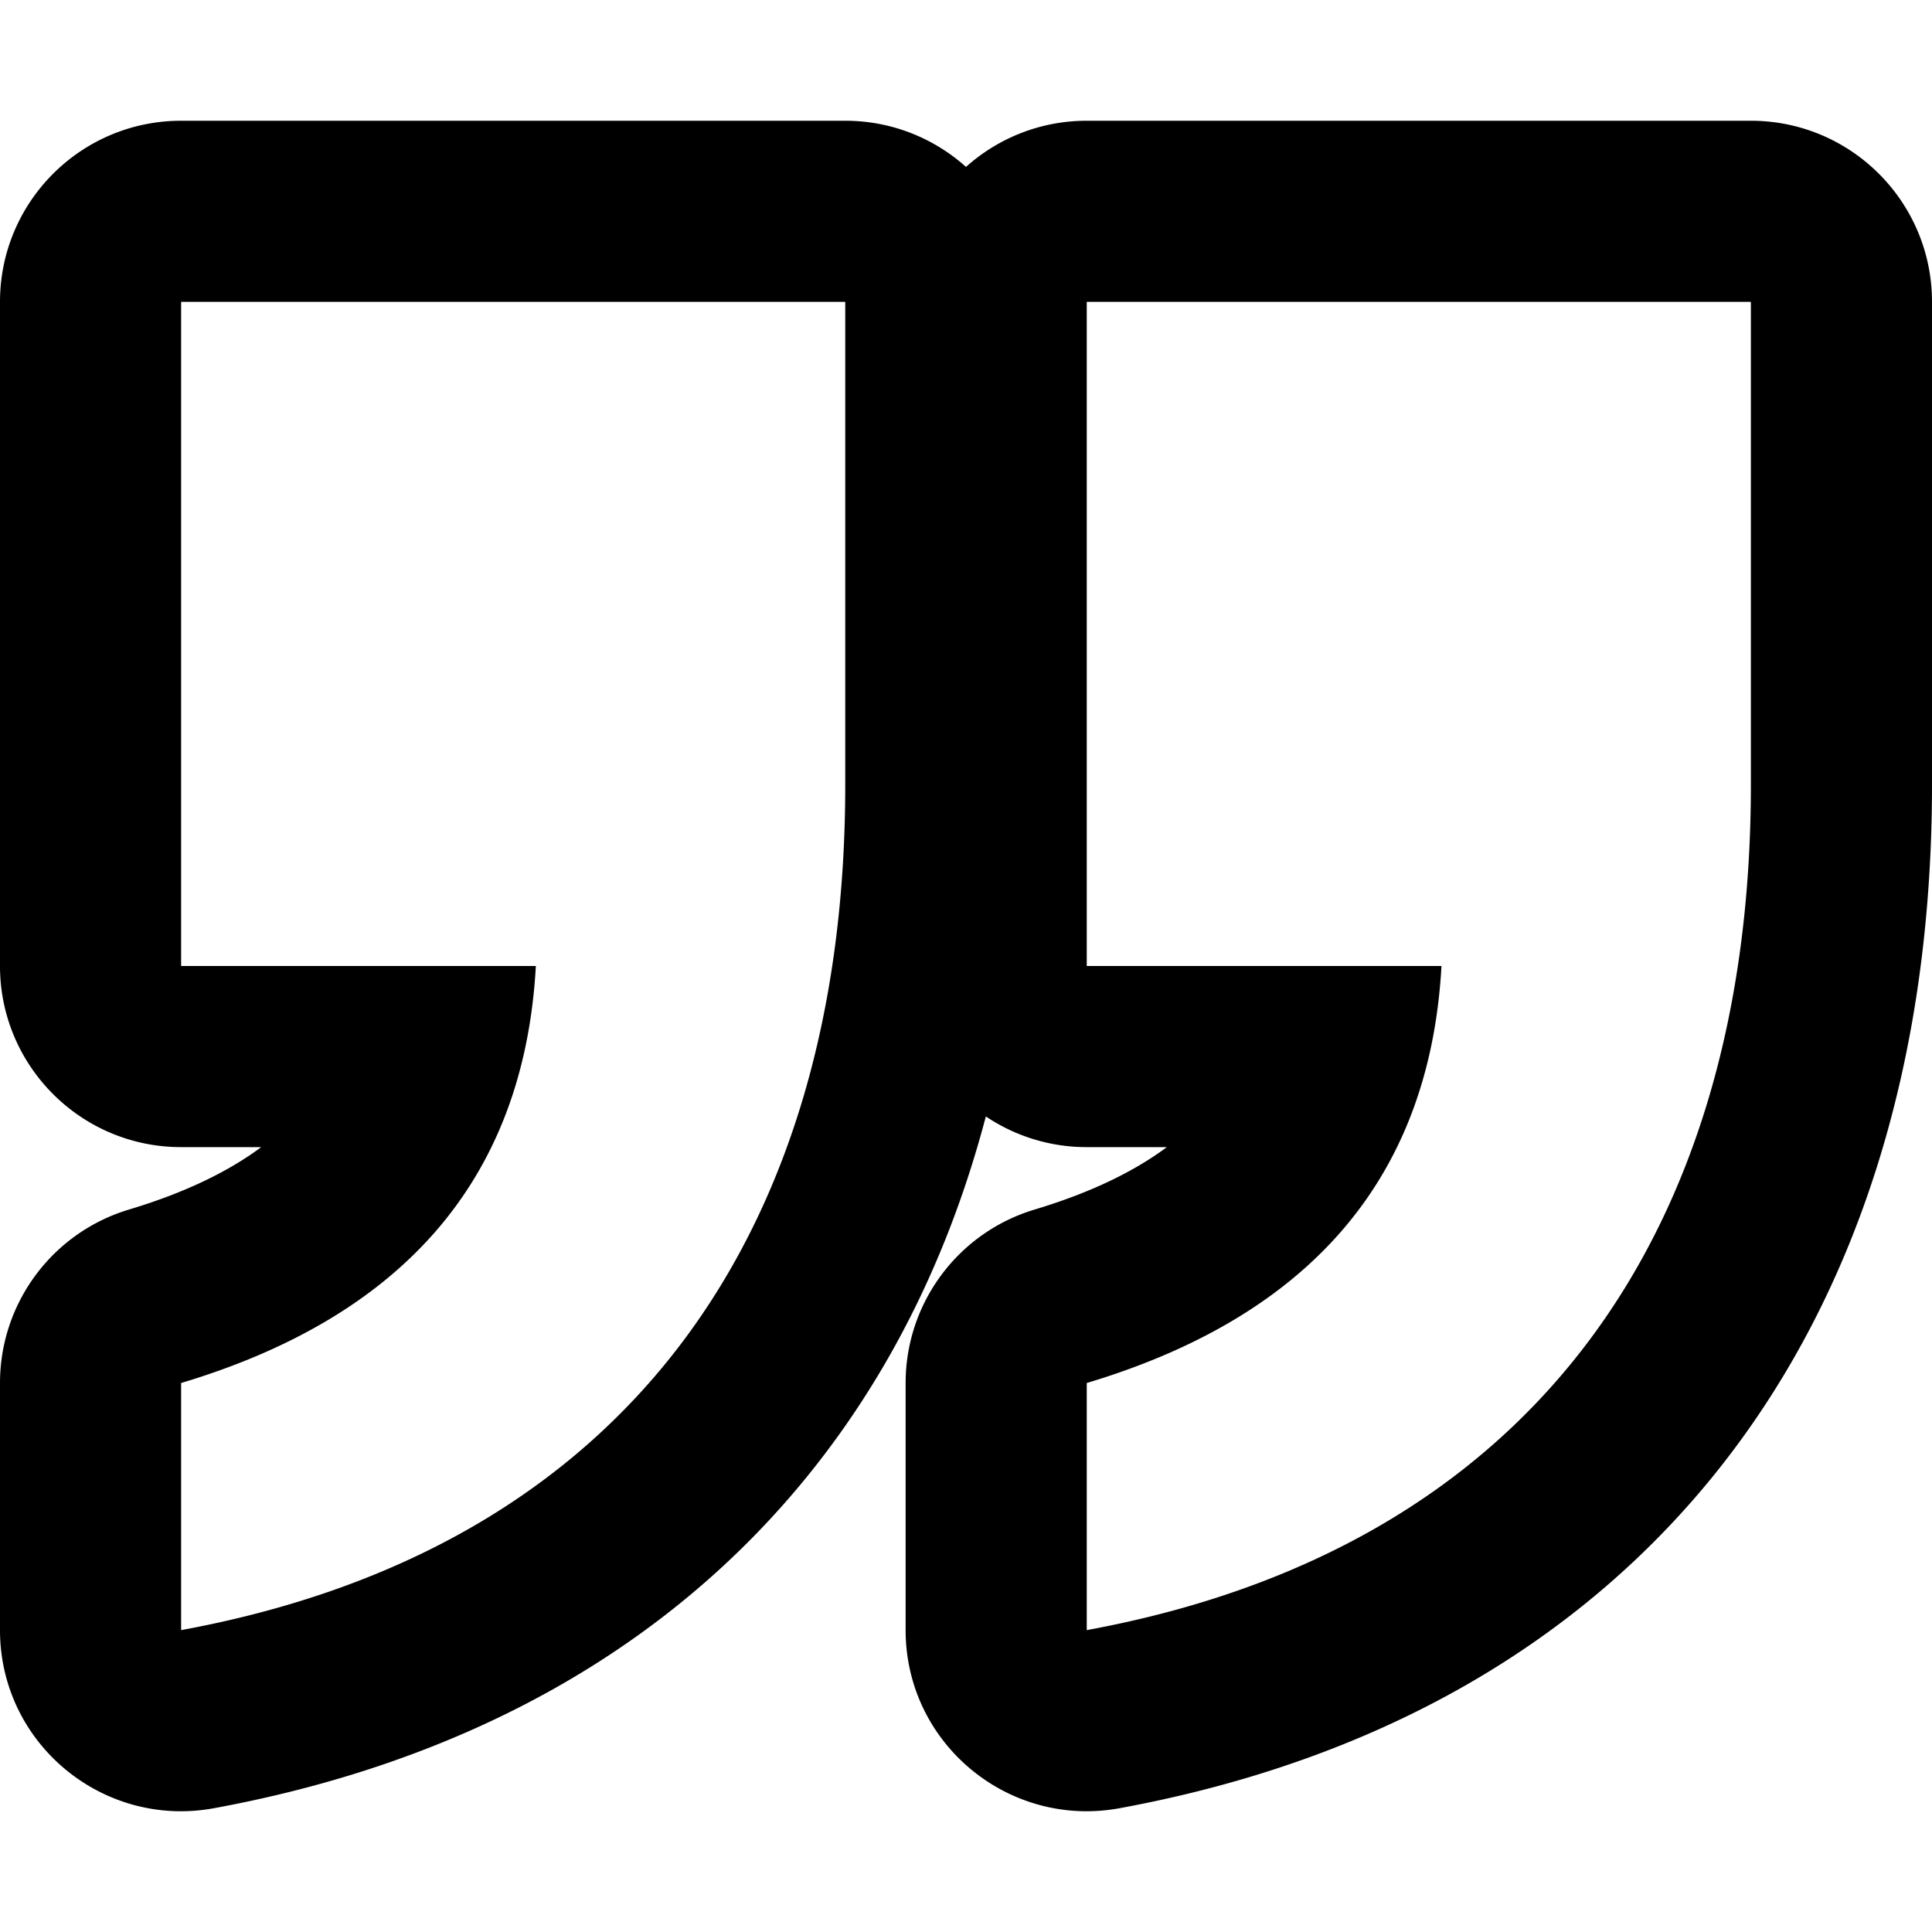 <svg xmlns="http://www.w3.org/2000/svg" viewBox="0 0 512 512"><path d="M464 32H288c-12.296 0-23.507 4.629-32 12.232C247.507 36.629 236.296 32 224 32H48C21.49 32 0 53.49 0 80v176c0 26.51 21.49 48 48 48h21.225c-9.011 6.709-20.734 12.249-35.024 16.538C13.901 326.631 0 345.317 0 366.512v65.478c0 30.142 27.371 52.602 56.685 47.208 108.168-19.901 178.948-85.947 204.574-183.333A47.78 47.78 0 0 0 288 304h21.225c-9.011 6.709-20.734 12.249-35.024 16.538-20.3 6.093-34.201 24.779-34.201 45.974v65.478c0 30.142 27.371 52.602 56.685 47.208C434.829 453.782 512 353.107 512 208V80c0-26.51-21.49-48-48-48zM224 208c0 118.68-57.851 202.263-176 224v-65.488c56.449-16.943 90.755-51.883 94.007-110.512H48V80h176v128zm240 0c0 118.68-57.851 202.263-176 224v-65.488c56.449-16.943 90.755-51.883 94.007-110.512H288V80h176v128z"/></svg>